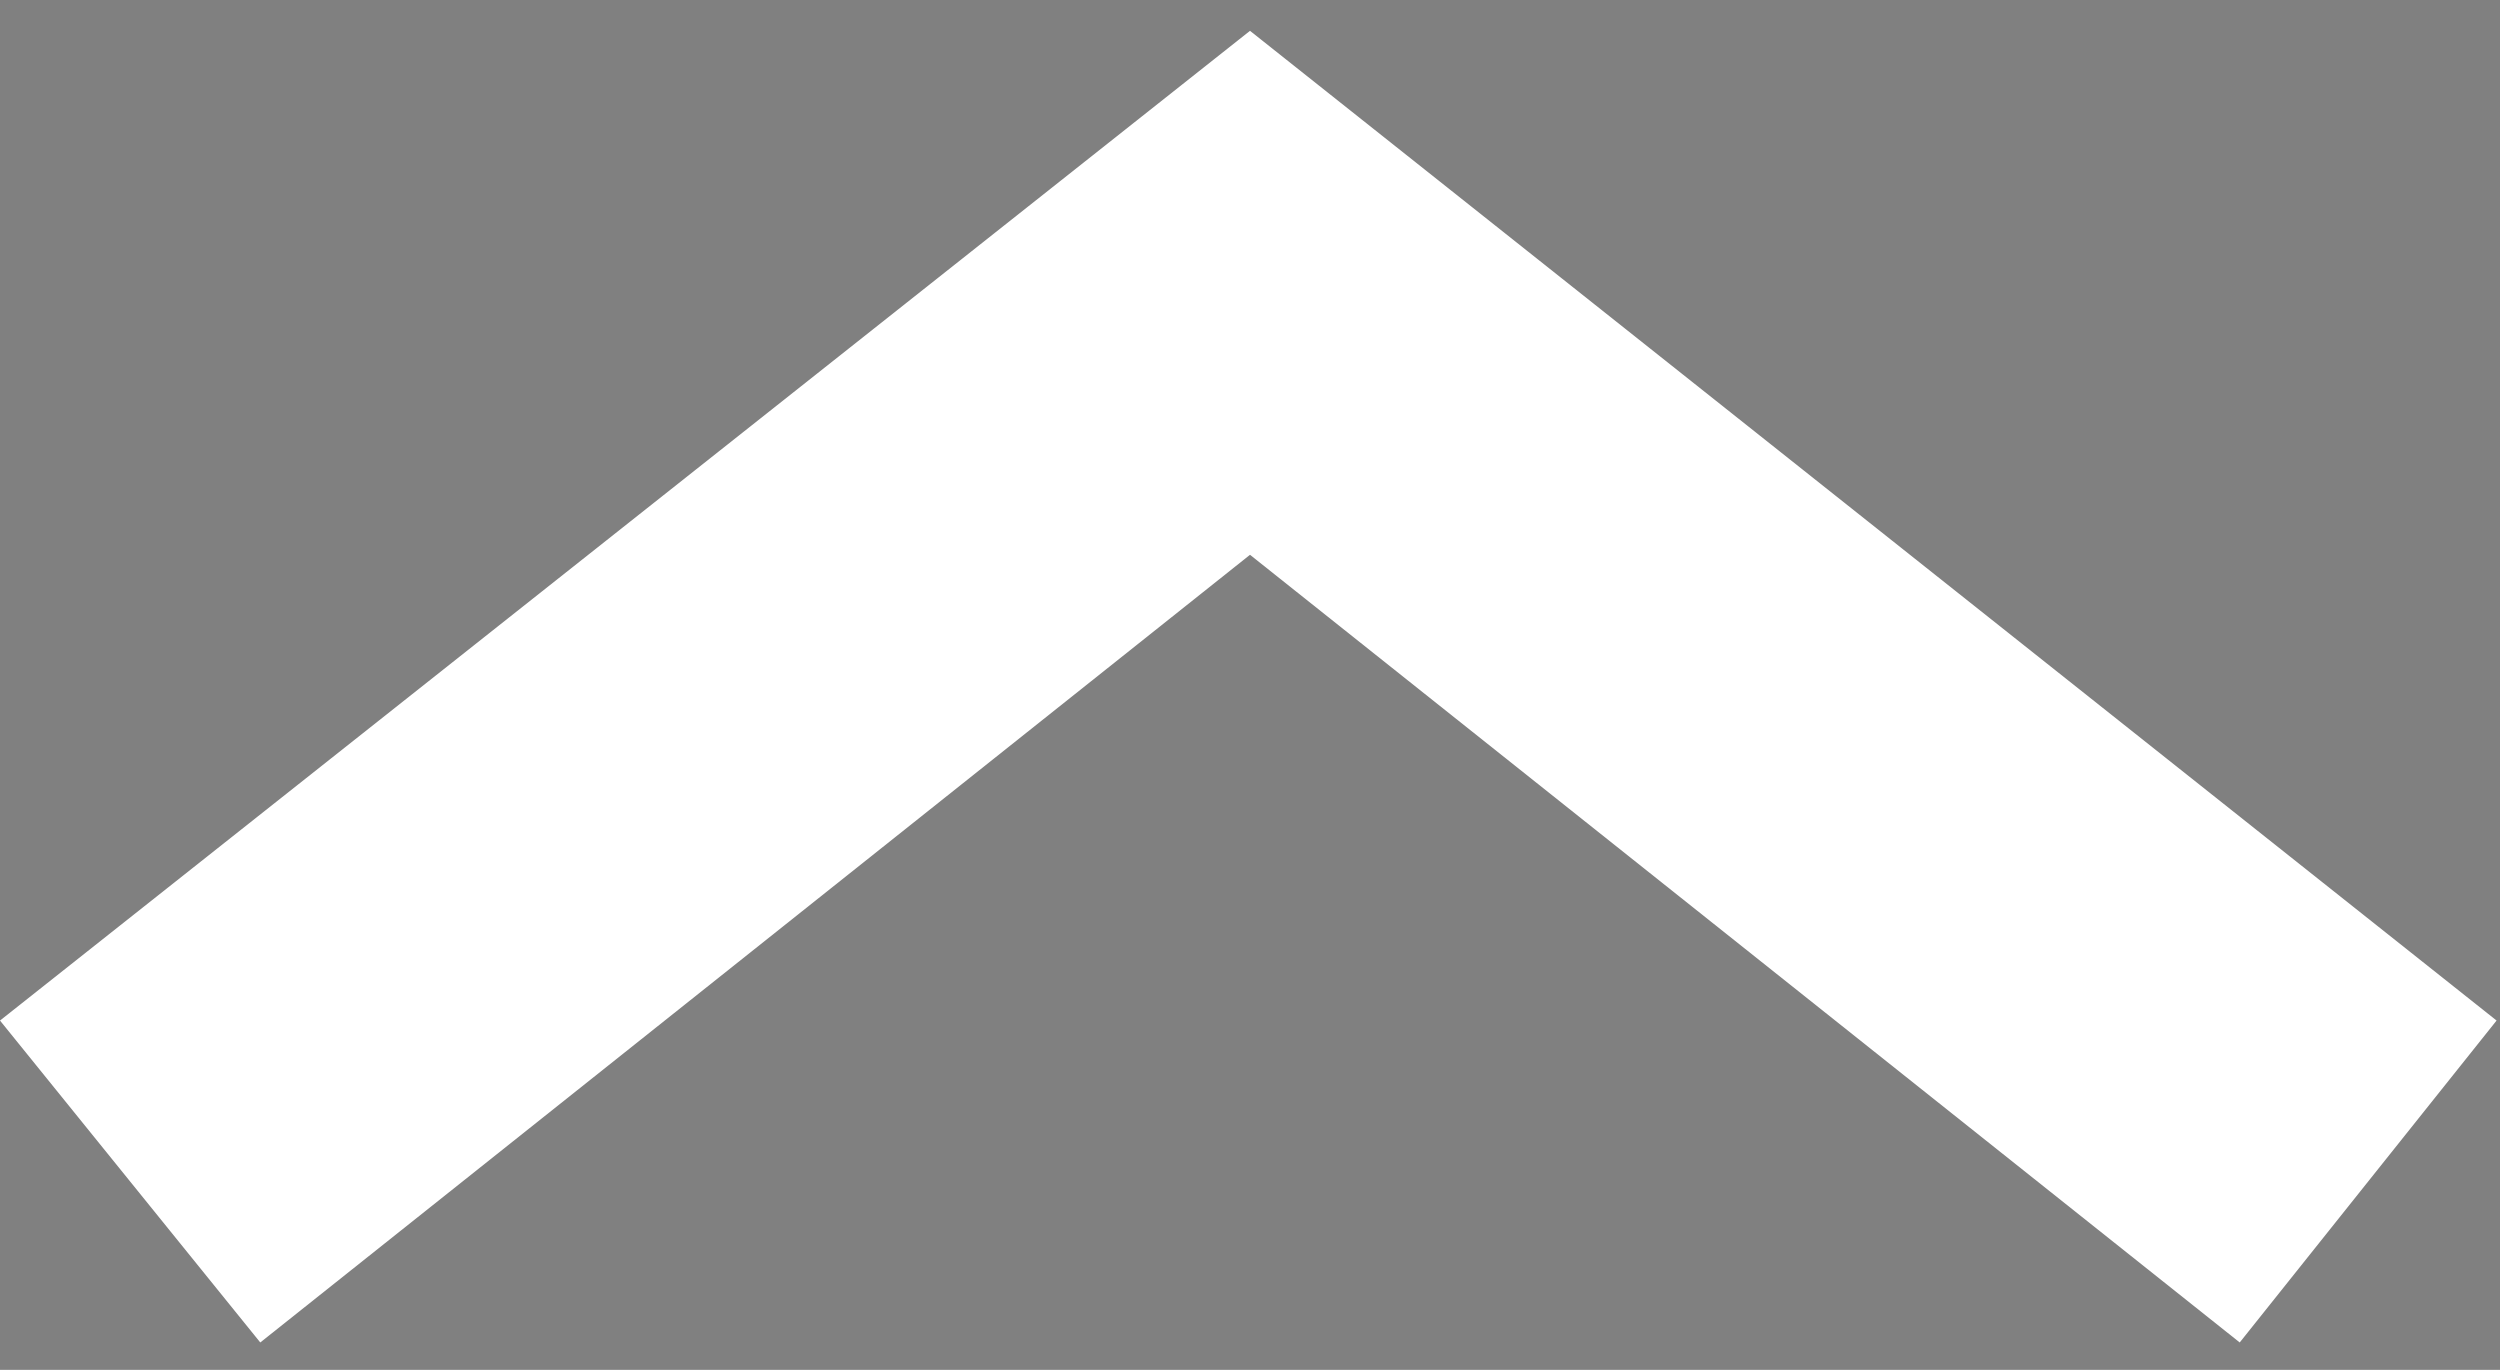 <svg xmlns="http://www.w3.org/2000/svg" id="Layer_1" data-name="Layer 1" viewBox="0 0 73 40"><rect x="0" y="0" width="73" height="40" fill="#808080" stroke="none"/><defs><style>      .cls-1 {        stroke: #231f20;        stroke-miterlimit: 10;      }      .cls-1, .cls-2 {        fill: #fff;      }      .cls-2 {        stroke-width: 0px;      }    </style></defs><polygon class="cls-2" points="7.6 39.2 0 29.8 36.5 .9 72.9 29.8 65.4 39.2 36.5 16.2 7.6 39.2"></polygon><path class="cls-1" d="M23.4,13.5"></path></svg>